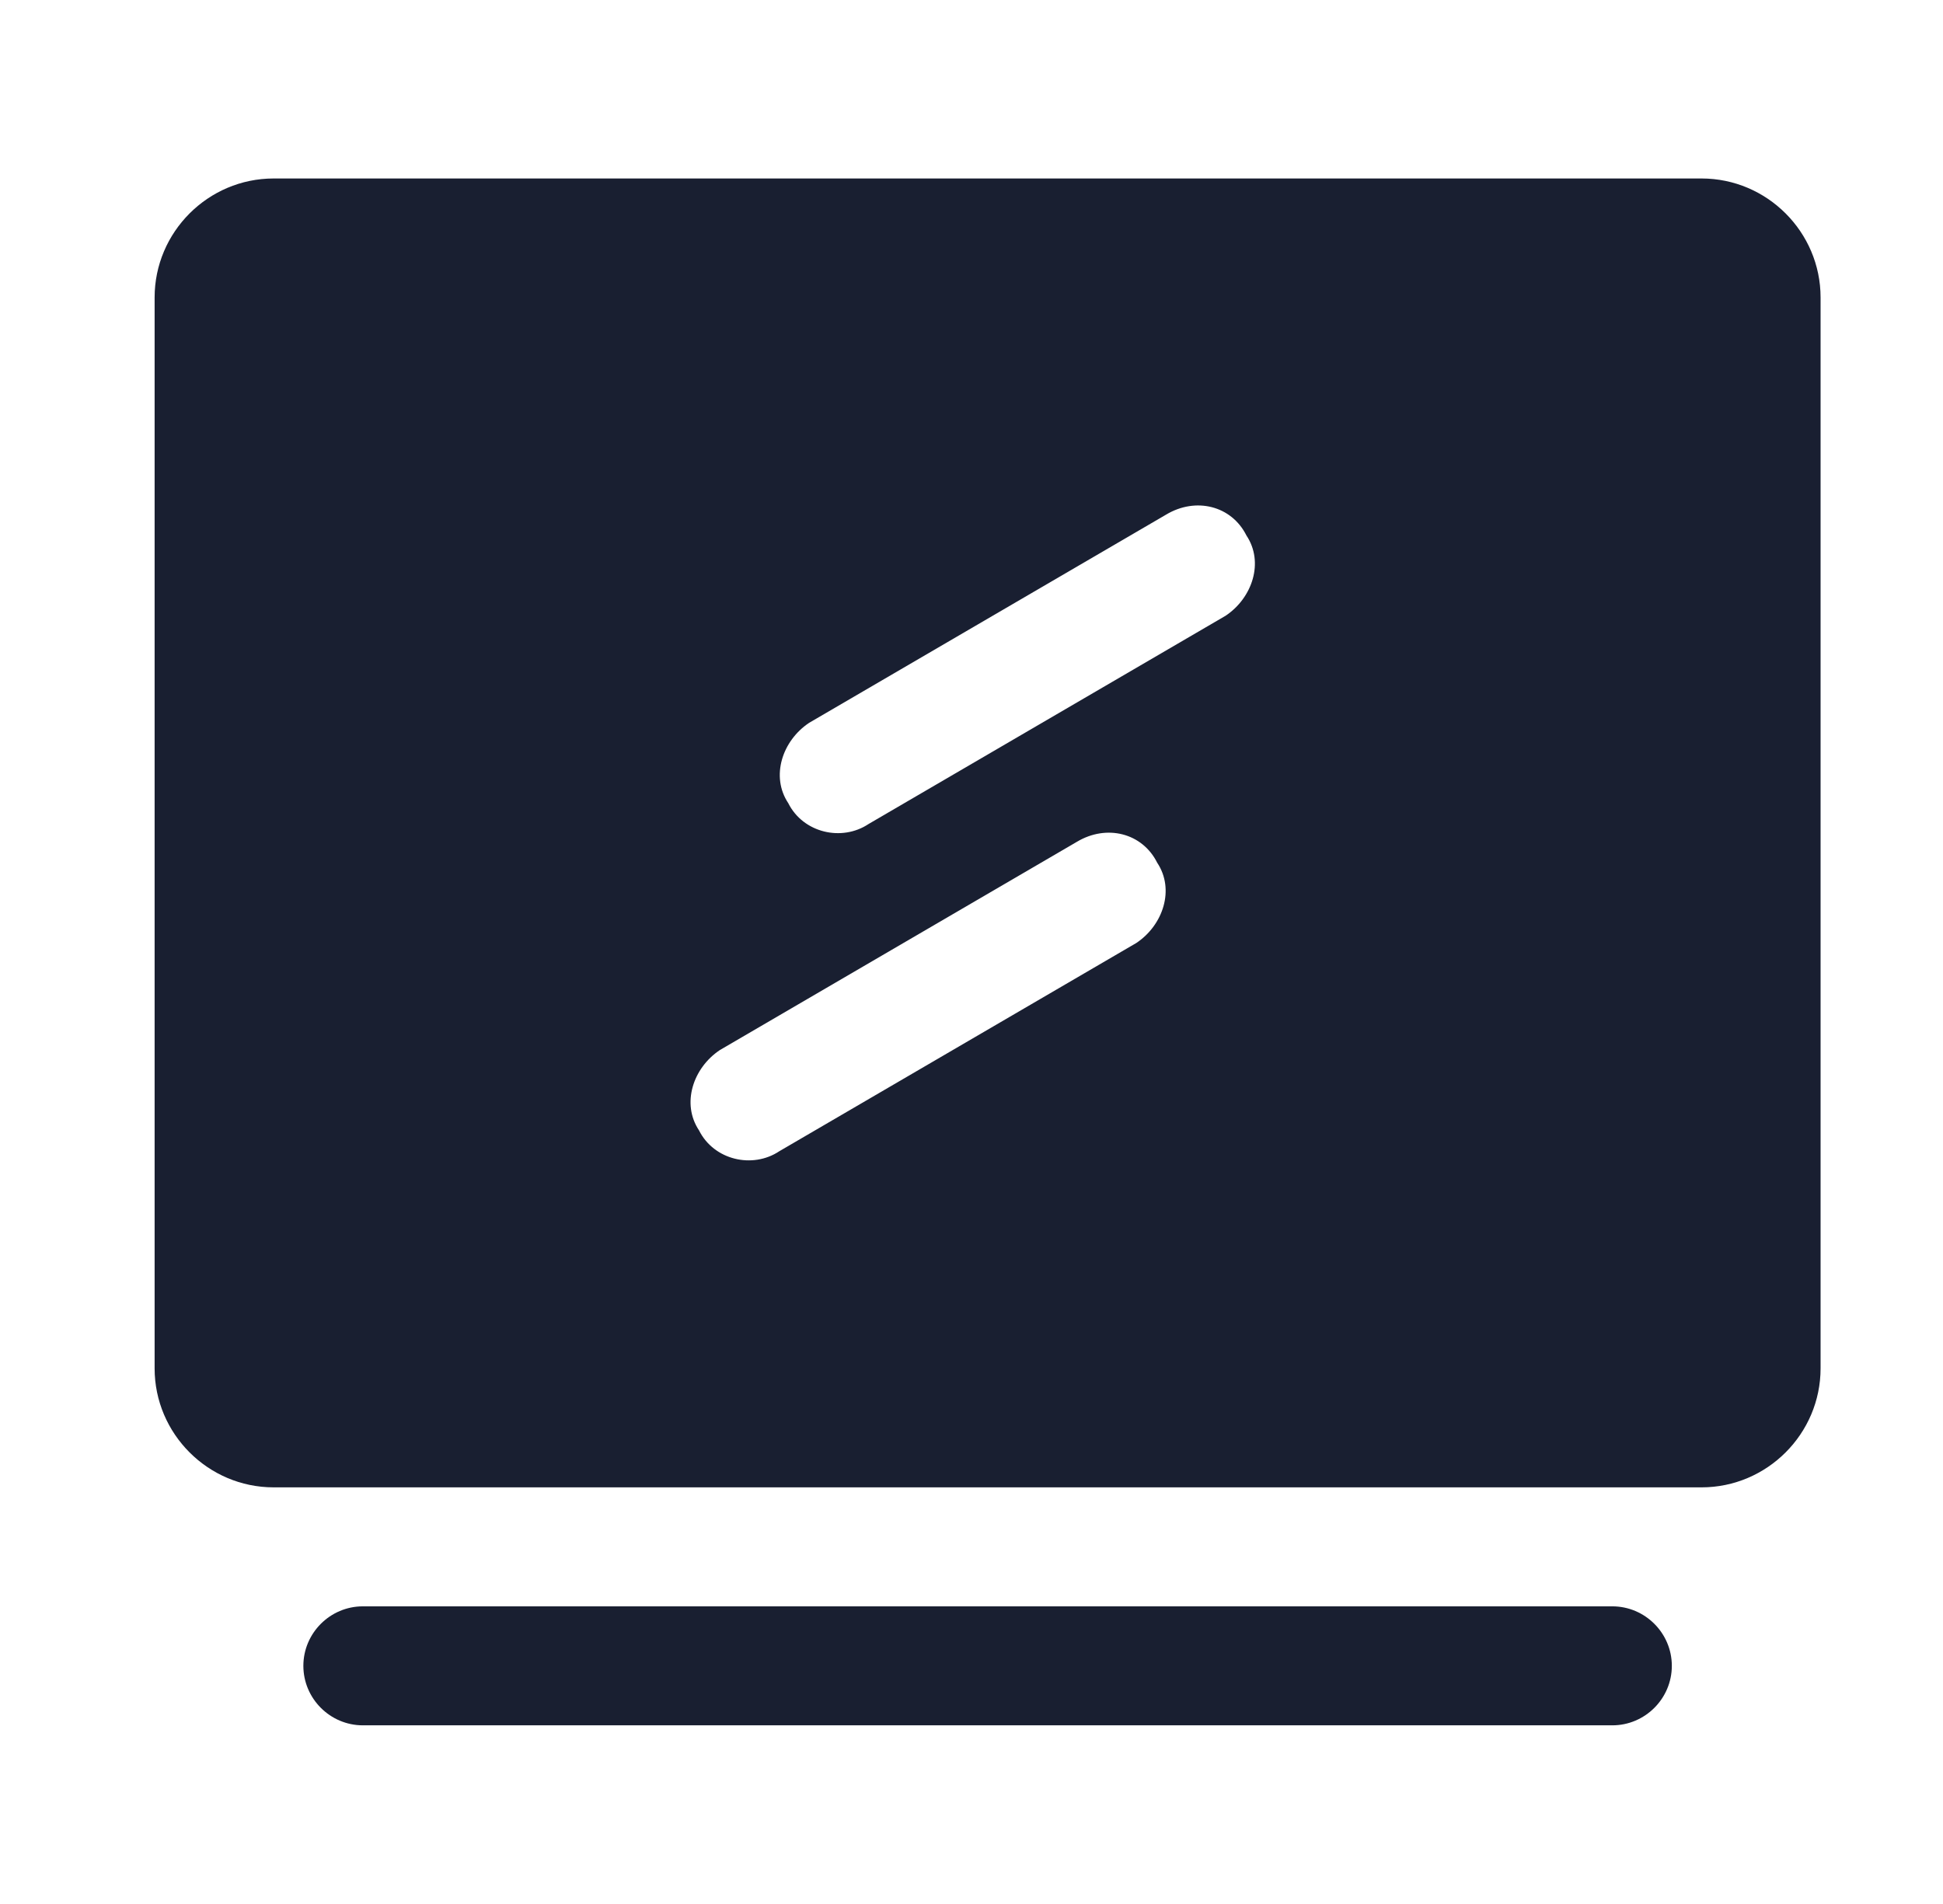 <svg height="256" width="261.25" xmlns:xlink="http://www.w3.org/1999/xlink" xmlns="http://www.w3.org/2000/svg" version="1.1" viewBox="0 0 1045 1024" class="icon"><path fill="#191f31" d="M195.157 864h672c17.6 0 32 14.4 32 32s-14.4 32-32 32h-672c-17.6 0-32-14.4-32-32s14.4-32 32-32z m-48-768h768c35.2 0 64 28.8 64 64v576c0 35.2-28.8 64-64 64h-768c-35.2 0-64-28.8-64-64v-576c0-35.2 28.8-64 64-64z m480 180.8l-192 112c-14.4 9.6-20.8 28.8-11.2 43.2 8 16 28.8 20.8 43.2 11.2l192-112c14.4-9.6 20.8-28.8 11.2-43.2-8-16-27.2-20.8-43.2-11.2z m-48 176l-192 112c-14.4 9.6-20.8 28.8-11.2 43.2 8 16 28.8 20.8 43.2 11.2l192-112c14.4-9.6 20.8-28.8 11.2-43.2-8-16-27.2-20.8-43.2-11.2z"></path></svg>